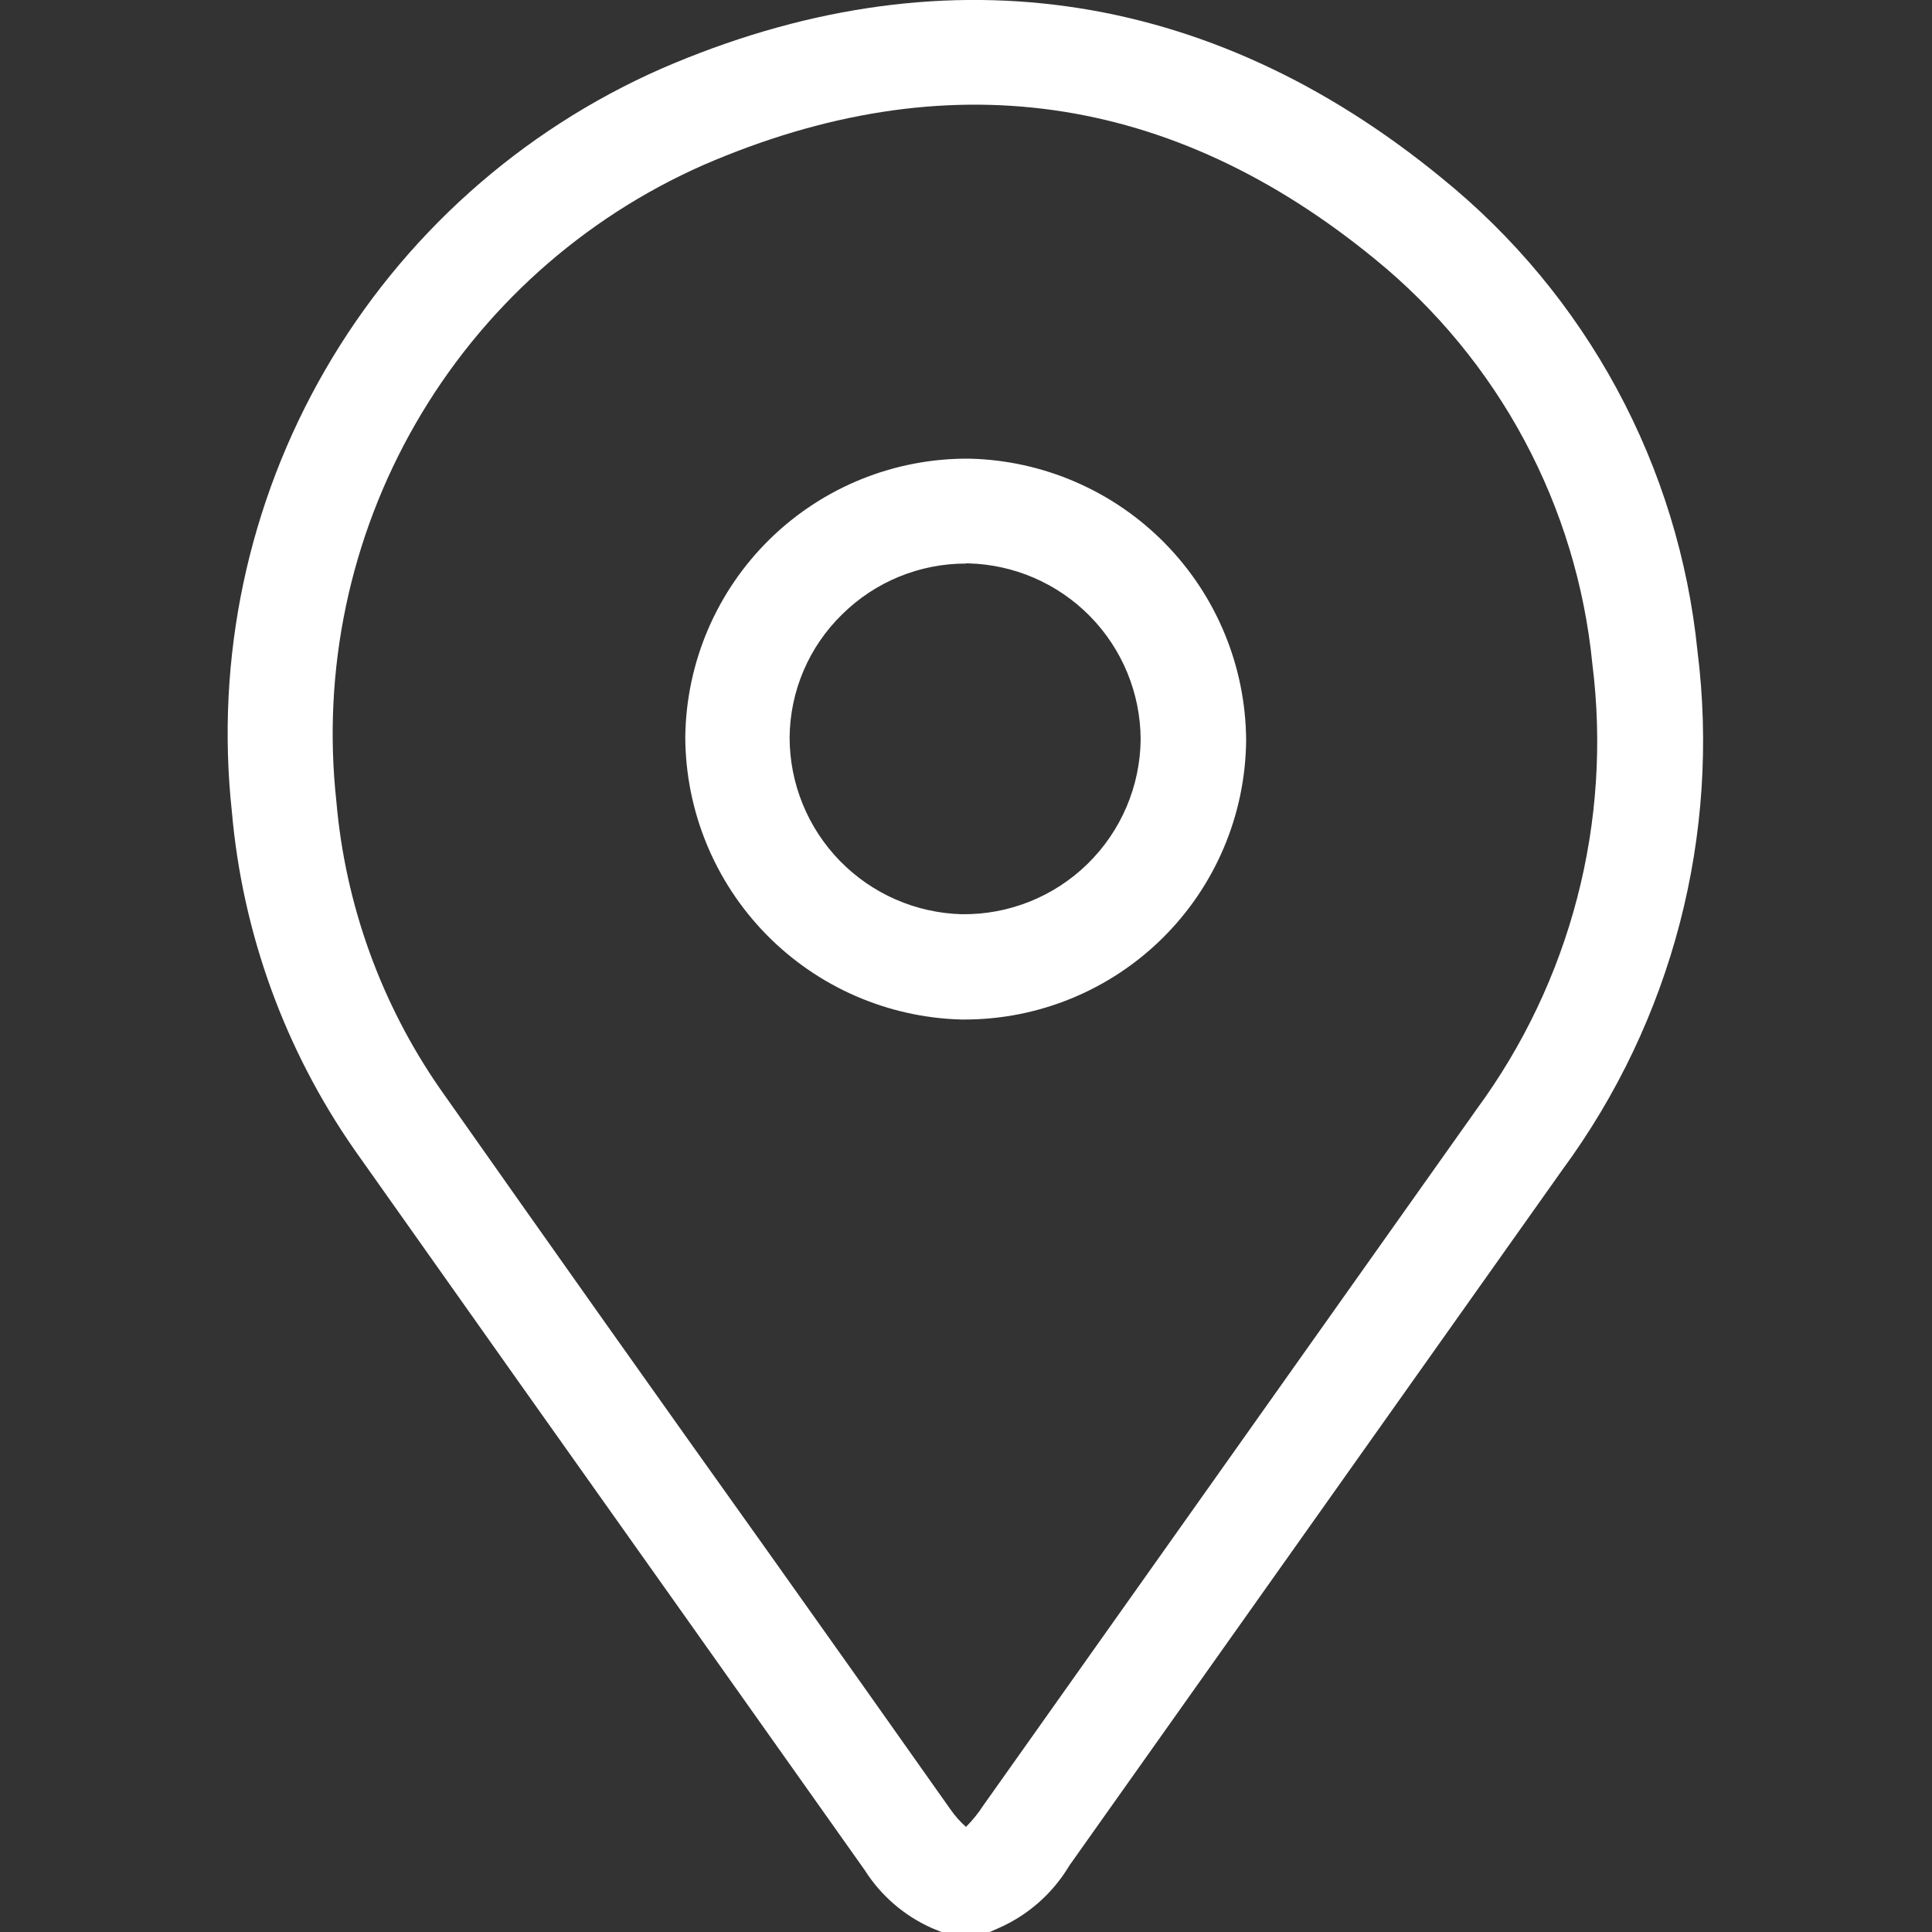 <?xml version="1.0" encoding="UTF-8"?>
<svg width="1200pt" height="1200pt" version="1.1" viewBox="0 0 1200 1200" xmlns="http://www.w3.org/2000/svg">
 <rect x="0" y="0" width="1200" height="1200" fill="#333333" stroke="none"/>
 <path d="m614.76 1200h-30l-5.879-2.398h-0.004c-17.176-7.606-31.707-20.133-41.758-36l-112.8-159.24c-68.16-96-136.16-192-204-288v-0.004c-43.41-62.234-69.727-134.77-76.32-210.36-10.281-95.281 10.039-191.36 58.023-274.32 47.984-82.957 121.14-148.48 208.86-187.08 171.96-74.523 339.6-51 484.68 68.039 44.52 36.059 81.465 80.566 108.71 130.96 27.25 50.395 44.258 105.68 50.051 162.68 14.352 114.27-15.719 229.69-84 322.44-102.08 144-204.12 288-306.12 432-10.301 17.328-25.789 30.973-44.277 39zm-14.762-65.281c4.106-4.121 7.766-8.668 10.922-13.559 102-144 204.04-288 306.12-432h-0.004c58.578-79.648 84.348-178.75 72-276.84-4.805-48.68-19.184-95.93-42.309-139.03-23.129-43.105-54.547-81.211-92.449-112.13-126.84-104.04-267.24-123.72-417.36-58.68-75.07 33.117-137.64 89.285-178.63 160.36-40.996 71.074-58.289 153.36-49.367 234.92 5.543 64.117 27.758 125.68 64.438 178.56 67.52 96 135.52 192 204 288 37.762 53.121 75.441 106.32 113.04 159.6 2.754 3.973 5.977 7.598 9.602 10.797zm-1.199-501.48h-1.68c-45.801-1.215-89.328-20.23-121.34-53.004-32.016-32.777-50-76.738-50.141-122.55 0.57-46.297 19.469-90.484 52.555-122.87 33.086-32.391 77.664-50.344 123.96-49.93 45.781 1.062 89.344 19.934 121.43 52.605 32.09 32.668 50.172 76.562 50.41 122.36-0.41 46.172-19.059 90.312-51.879 122.79-32.816 32.48-77.145 50.672-123.32 50.605zm1.199-283.2c-28.801-0.047-56.453 11.297-76.922 31.562-20.641 20.105-32.391 47.625-32.637 76.438 0.02 28.621 11.199 56.102 31.168 76.605 19.965 20.508 47.141 32.414 75.75 33.195 29.172 0.383 57.297-10.871 78.148-31.273 20.855-20.402 32.719-48.273 32.973-77.445-0.148-28.586-11.441-55.988-31.473-76.379-20.035-20.391-47.23-32.168-75.809-32.82h-1.199z" fill="#fff"/>
</svg>
